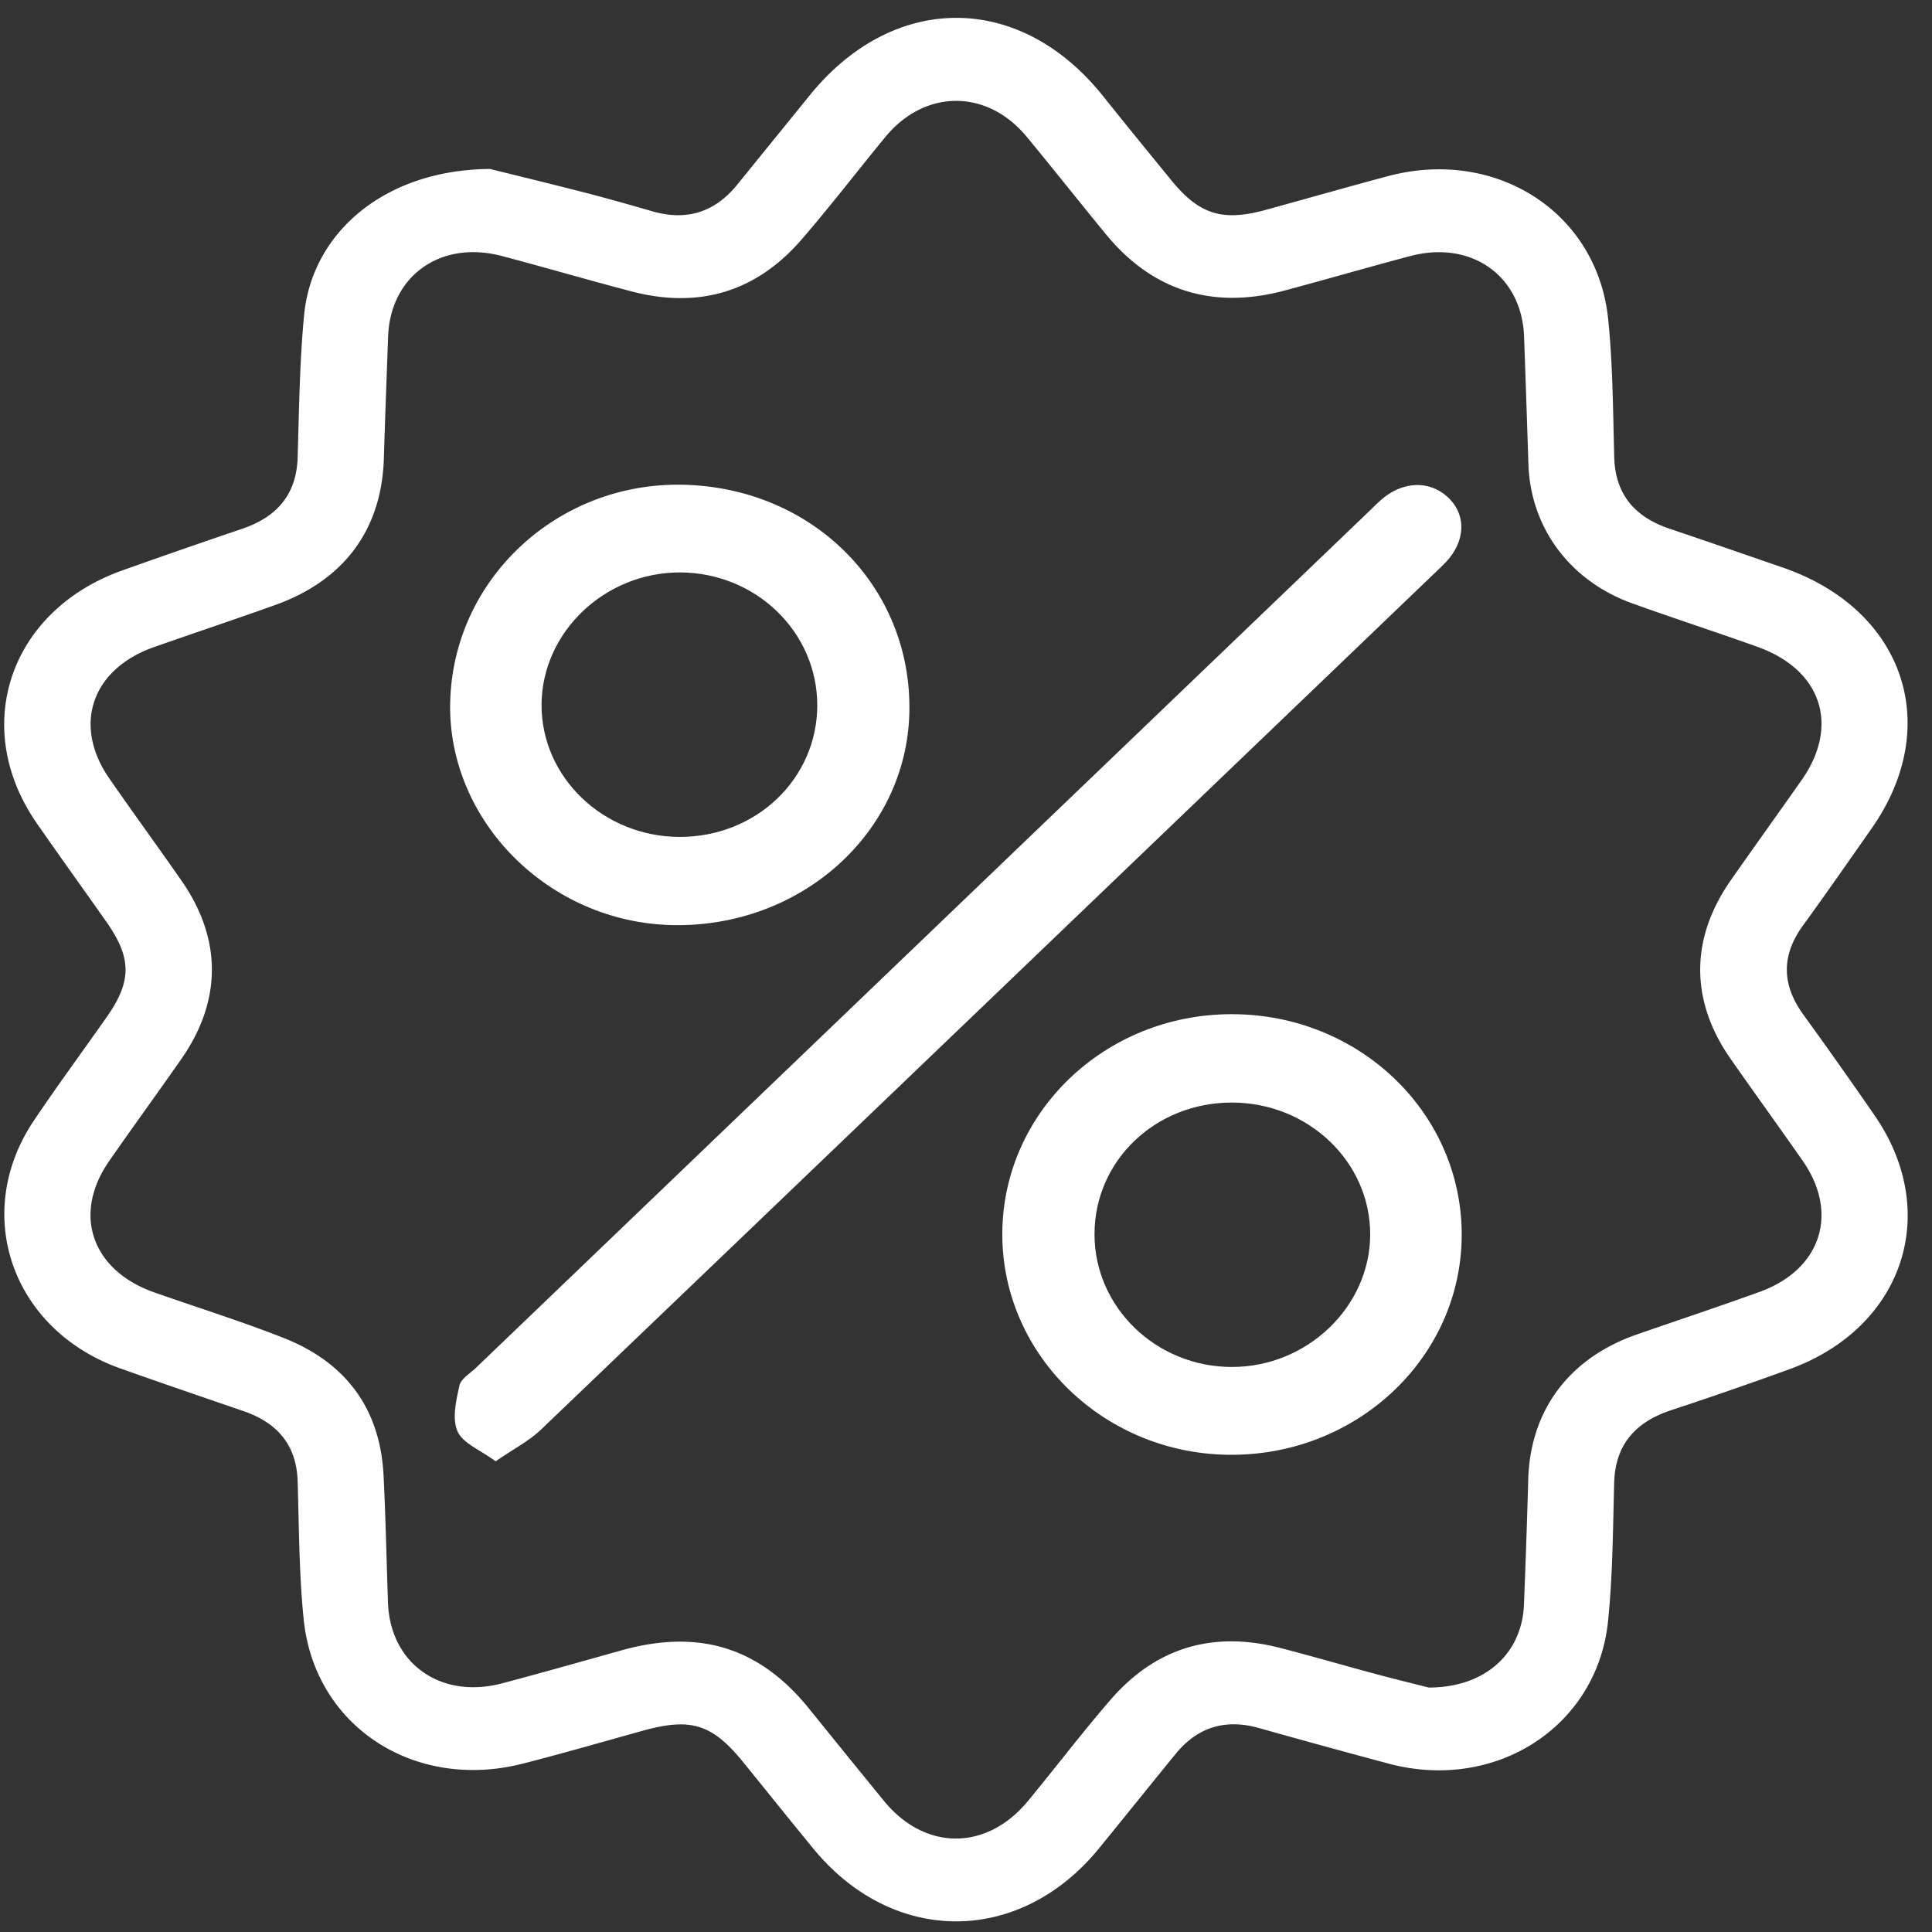 <svg xmlns="http://www.w3.org/2000/svg" width="48" height="48" fill="none"><rect width="100%" height="100%" fill="#333333" stroke="none"/><g fill="#fff"><path d="M12.17 4.197c.507.126 1.414.345 2.317.577.576.148 1.148.31 1.718.475.867.25 1.563.016 2.111-.661l1.8-2.218c2.078-2.567 5.208-2.568 7.27-.006q.861 1.073 1.733 2.136c.686.834 1.262 1.008 2.333.713 1.008-.277 2.011-.564 3.02-.834 2.688-.721 5.209.889 5.482 3.547.117 1.137.12 2.287.151 3.431.025.917.5 1.486 1.383 1.782.937.315 1.87.639 2.806.962 3.012 1.04 3.996 3.927 2.207 6.48-.565.806-1.127 1.615-1.706 2.412-.543.747-.53 1.473.01 2.217q.898 1.24 1.766 2.498c1.67 2.415.722 5.271-2.096 6.304a104 104 0 0 1-2.956 1.024c-.906.3-1.392.873-1.416 1.812-.03 1.145-.035 2.293-.152 3.432-.27 2.622-2.794 4.243-5.447 3.538a251 251 0 0 1-3.231-.887c-.846-.236-1.53-.011-2.067.647-.635.779-1.264 1.562-1.899 2.341-1.972 2.42-5.125 2.423-7.105.004-.582-.709-1.155-1.425-1.733-2.137-.774-.954-1.302-1.118-2.494-.788-.99.275-1.976.56-2.97.815-2.702.697-5.19-.917-5.46-3.58-.116-1.137-.115-2.287-.15-3.432-.028-.893-.496-1.453-1.356-1.746-1.02-.35-2.041-.698-3.058-1.06-2.685-.96-3.692-3.837-2.142-6.15.586-.875 1.216-1.724 1.82-2.588.617-.88.613-1.457-.011-2.347-.576-.82-1.163-1.633-1.734-2.456-1.662-2.394-.676-5.291 2.138-6.287q1.474-.524 2.955-1.026c.882-.297 1.36-.862 1.388-1.778.035-1.18.049-2.362.16-3.535.2-2.065 2.018-3.61 4.61-3.63zm23.325 37.73c1.423-.002 2.318-.86 2.367-2.059q.063-1.56.107-3.121c.052-1.715 1.02-3.01 2.699-3.593 1.018-.354 2.044-.693 3.057-1.061 1.517-.552 1.97-1.947 1.066-3.248-.592-.85-1.203-1.69-1.796-2.54-1.007-1.443-1.005-2.986.004-4.432.584-.836 1.18-1.663 1.766-2.498.946-1.352.49-2.734-1.098-3.303-1.032-.37-2.076-.708-3.108-1.079-1.555-.558-2.533-1.879-2.586-3.46q-.051-1.587-.108-3.173c-.056-1.511-1.312-2.4-2.832-1.997-1.045.277-2.082.579-3.127.858-1.782.475-3.28 0-4.43-1.401-.66-.804-1.305-1.62-1.968-2.422-.986-1.192-2.53-1.188-3.512.006-.695.843-1.359 1.712-2.075 2.54-1.11 1.287-2.528 1.74-4.222 1.298-1.08-.282-2.151-.597-3.232-.882-1.52-.4-2.771.493-2.825 2.007-.036 1.006-.074 2.012-.105 3.017-.052 1.766-.981 3.032-2.7 3.647-.997.357-2.004.693-3.005 1.044-1.554.544-2.034 1.94-1.118 3.263.59.852 1.203 1.69 1.795 2.541 1.008 1.449 1.007 2.982-.004 4.432-.593.85-1.206 1.689-1.796 2.54-.915 1.32-.428 2.715 1.13 3.26 1.068.375 2.151.714 3.204 1.128 1.574.62 2.402 1.782 2.486 3.411.054 1.057.073 2.116.111 3.173.056 1.51 1.312 2.401 2.834 1.999.992-.263 1.98-.543 2.968-.82 1.925-.538 3.426-.074 4.654 1.443q.93 1.152 1.867 2.3c1.02 1.245 2.555 1.244 3.581-.005.684-.83 1.336-1.686 2.039-2.5 1.11-1.289 2.526-1.736 4.221-1.298.803.207 1.598.44 2.398.654.502.134 1.01.258 1.293.33"/><path d="M12.314 36.305c-.38-.28-.819-.449-.947-.742-.14-.32-.035-.764.046-1.137.037-.17.268-.305.417-.448l22.225-21.314q.121-.121.246-.235c.532-.473 1.197-.506 1.66-.085.477.434.46 1.1-.047 1.632-.078.082-.162.158-.243.237-7.41 7.104-14.817 14.21-22.233 21.308-.298.285-.687.482-1.124.784m24.002-5.651c.011 3.018-2.537 5.476-5.696 5.49-3.14.015-5.71-2.44-5.718-5.464-.008-3.027 2.538-5.48 5.692-5.483 3.16-.004 5.71 2.429 5.722 5.457m-9.123.01c0 1.815 1.53 3.296 3.41 3.298 1.87.003 3.434-1.493 3.439-3.288.005-1.804-1.534-3.277-3.428-3.281-1.906-.005-3.42 1.442-3.421 3.27M11.185 17.448c.068-3.05 2.656-5.47 5.778-5.405 3.235.067 5.697 2.54 5.63 5.653-.065 2.995-2.693 5.354-5.889 5.288-3.07-.065-5.585-2.588-5.52-5.536m9.12.077c.004-1.818-1.521-3.297-3.405-3.303-1.873-.005-3.434 1.483-3.444 3.283-.009 1.803 1.532 3.281 3.423 3.288 1.906.006 3.423-1.442 3.427-3.268"/></g></svg>